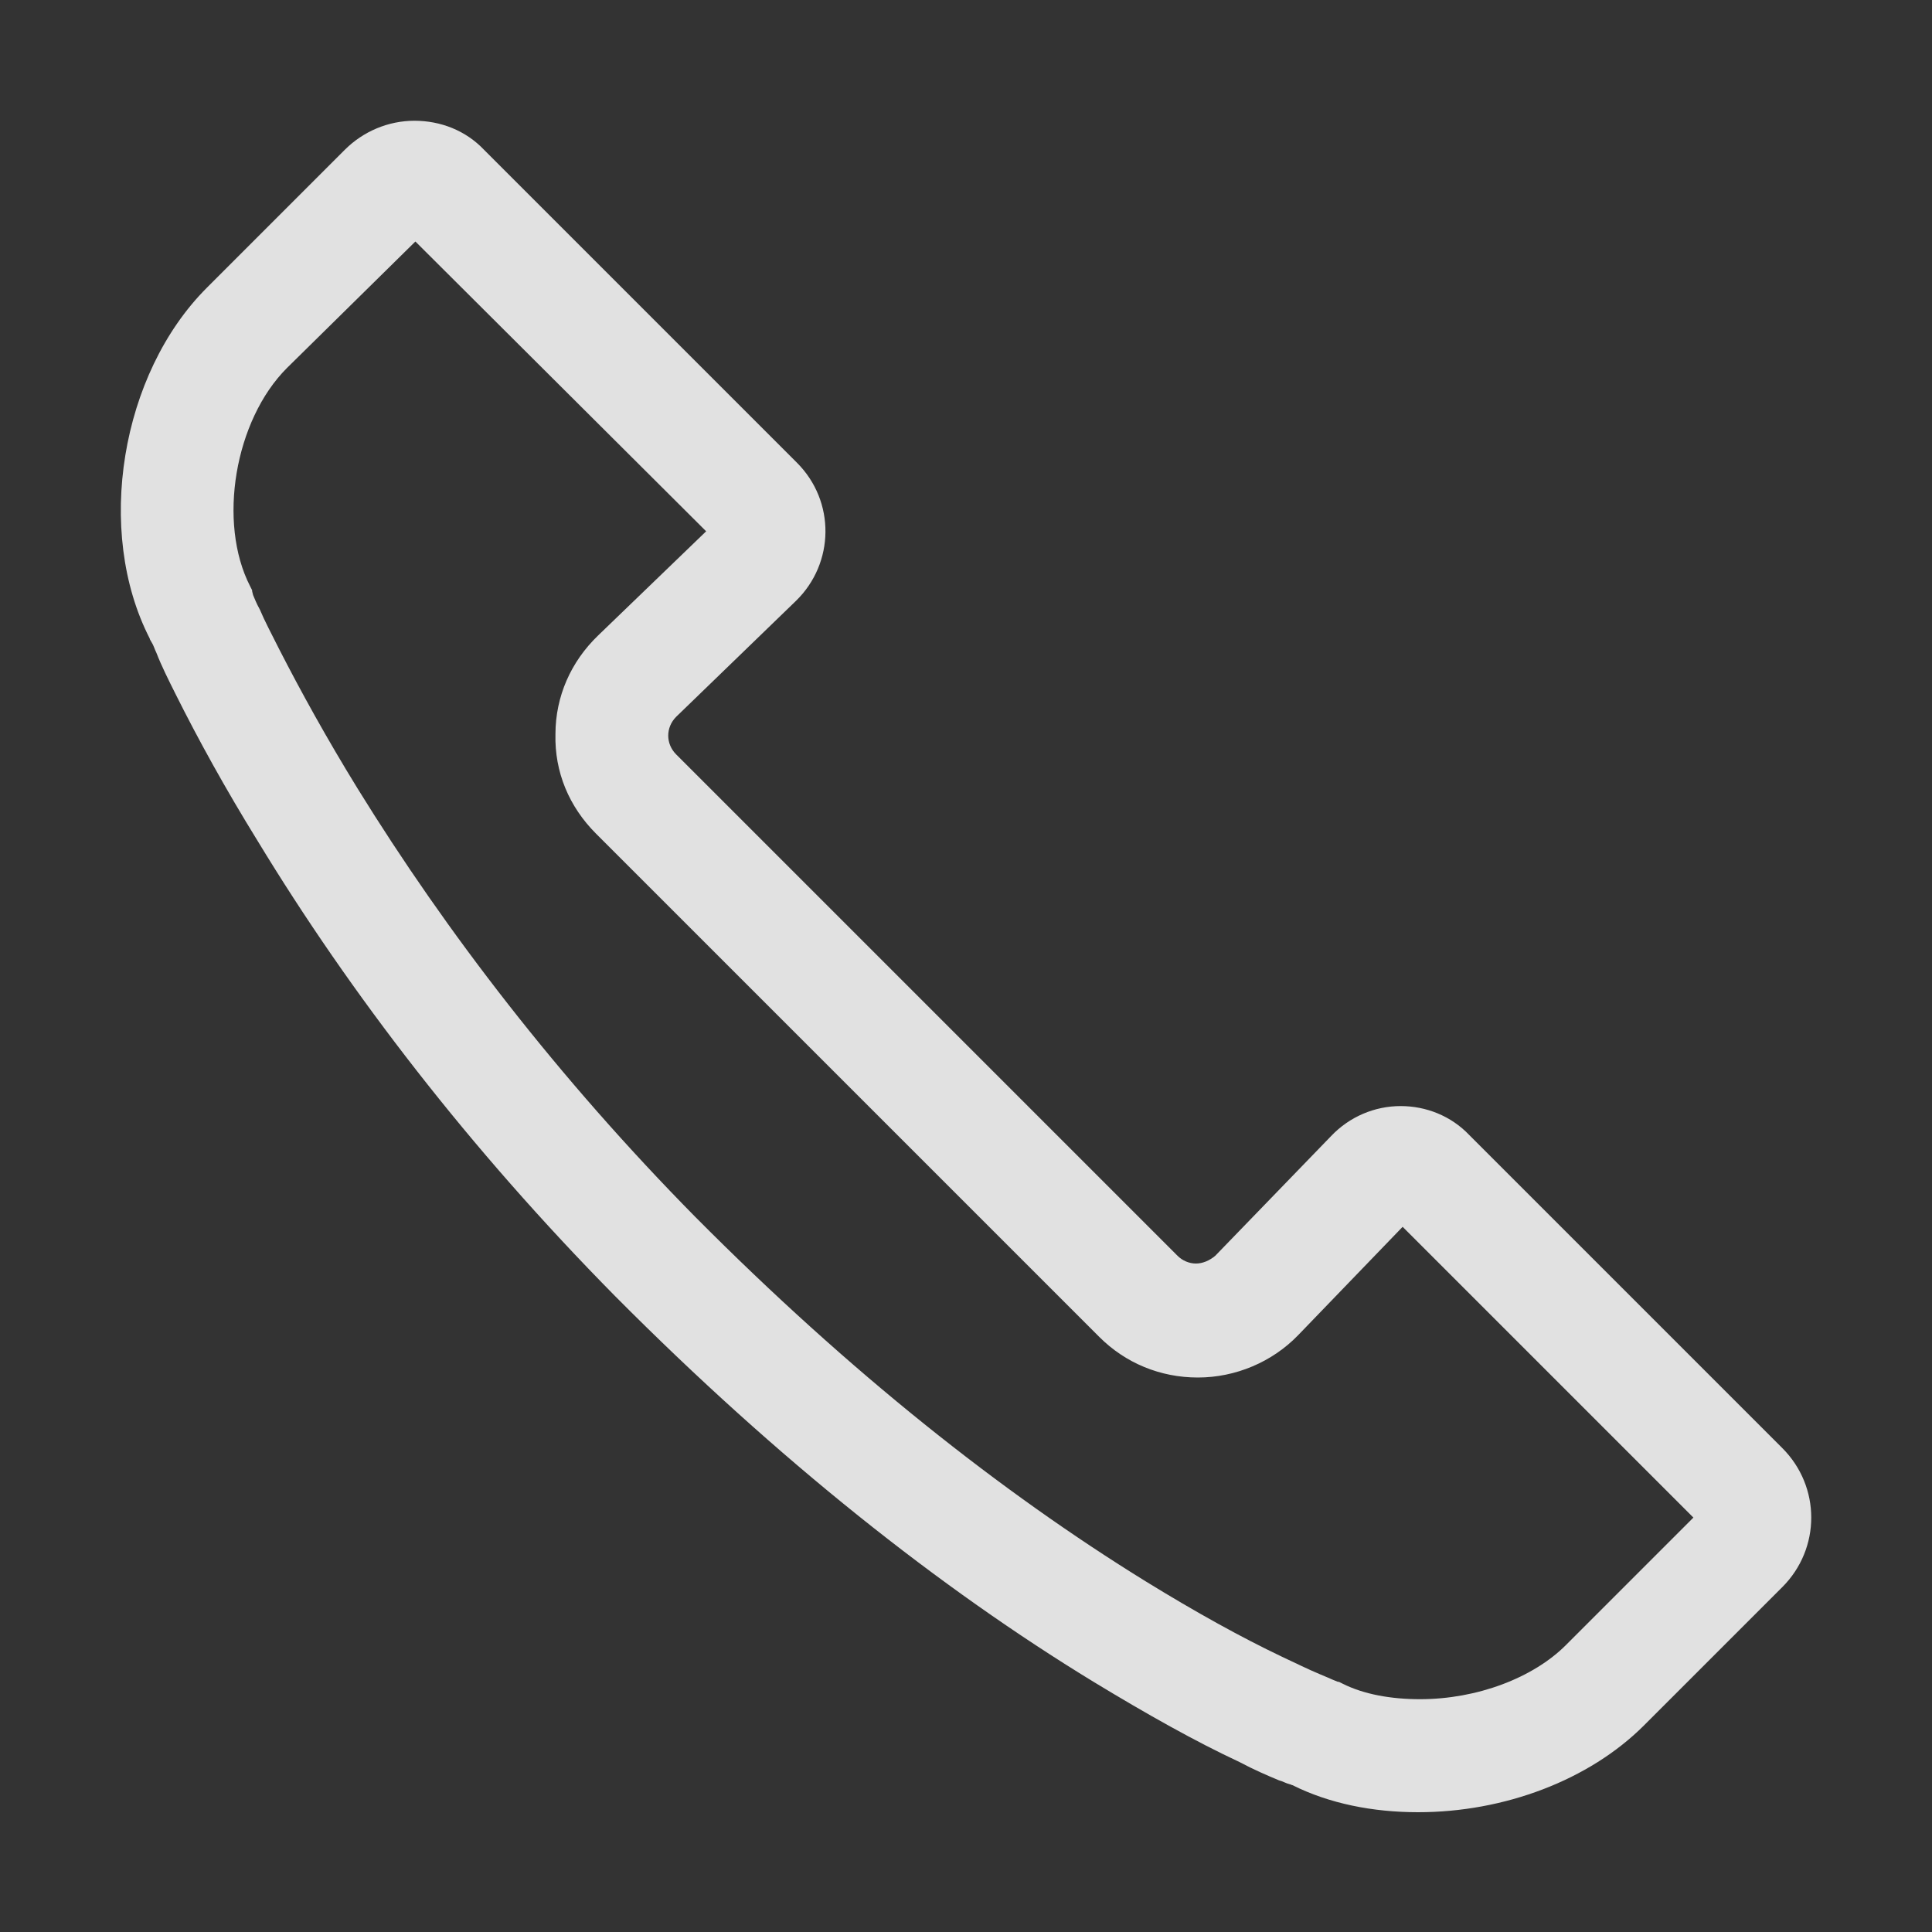 <?xml version="1.0" encoding="utf-8"?>
<!-- Generator: Adobe Illustrator 23.0.0, SVG Export Plug-In . SVG Version: 6.00 Build 0)  -->
<svg version="1.1" id="图层_1" xmlns="http://www.w3.org/2000/svg" xmlns:xlink="http://www.w3.org/1999/xlink" x="0px" y="0px"
	 viewBox="0 0 200 200" style="enable-background:new 0 0 200 200;" xml:space="preserve">
<rect x="0" y="0" width="200" height="200" fill="#333333" stroke="none"/>
<style type="text/css">
	.st0{opacity:0.85;fill:#FFFFFF;enable-background:new    ;}
</style>
<path class="st0" d="M15.5,66.1c-5.7-11.1-3-27.4,5.9-36.3l14.3-14.3c1.9-1.9,4.5-3,7.2-3c2.7,0,5.3,1,7.2,3l32.4,32.4
	c4,4,3.9,10.4-0.1,14.3L70,74.2c-1.1,1.1-1.1,2.8,0,3.9l51.9,51.9c0.5,0.5,1.2,0.8,1.9,0.8c0.7,0,1.4-0.3,2-0.8l12-12.4
	c1.9-2,4.5-3.1,7.2-3.1c2.6,0,5.2,1,7.1,3l32.4,32.4c4,4,4,10.4,0,14.4l-14.3,14.3c-5.7,5.7-14.5,9-23.4,9c-4.7,0-9.2-0.9-13-2.8
	c-0.1,0-0.2-0.1-0.3-0.1c-0.4-0.1-0.7-0.3-1.1-0.4c-1.2-0.5-2.6-1.1-4.1-1.9c-4.5-2.1-9.5-4.9-15.1-8.3
	c-15.9-9.7-32.6-22.9-49.5-39.9c-15.1-15.3-27.4-31.3-37-47.1c-3.4-5.5-6.2-10.6-8.5-15.2c-0.8-1.6-1.5-3-2-4.3
	c-0.2-0.4-0.3-0.8-0.5-1.1C15.6,66.3,15.5,66.2,15.5,66.1L15.5,66.1z M43,25L29.7,38.1c-5.4,5.4-7.2,16-3.8,22.6l0.2,0.4l0,0.1
	l0.1,0.4c0.1,0.2,0.3,0.8,0.7,1.5c0.5,1.2,1.2,2.5,2,4.1c2.2,4.3,4.9,9.2,8.1,14.4c9.2,14.9,20.8,30,35,44.4
	c16,16.1,31.7,28.5,46.6,37.7c5.2,3.2,9.9,5.8,14.1,7.8c1.5,0.7,2.7,1.3,3.9,1.8c0.7,0.3,1.2,0.5,1.4,0.6l0.5,0.2l0.1,0l0.4,0.2
	c2.2,1.1,5,1.6,8,1.6c5.9,0,11.7-2.2,15.1-5.6l13.2-13.2l-30.1-30.1l-10.8,11.2c-2.7,2.8-6.5,4.4-10.4,4.4c-3.9,0-7.5-1.5-10.2-4.2
	L61.7,86.3c-2.8-2.8-4.3-6.4-4.2-10.3c0-3.9,1.6-7.5,4.4-10.2L73.1,55L43,25L43,25z"/>
</svg>
